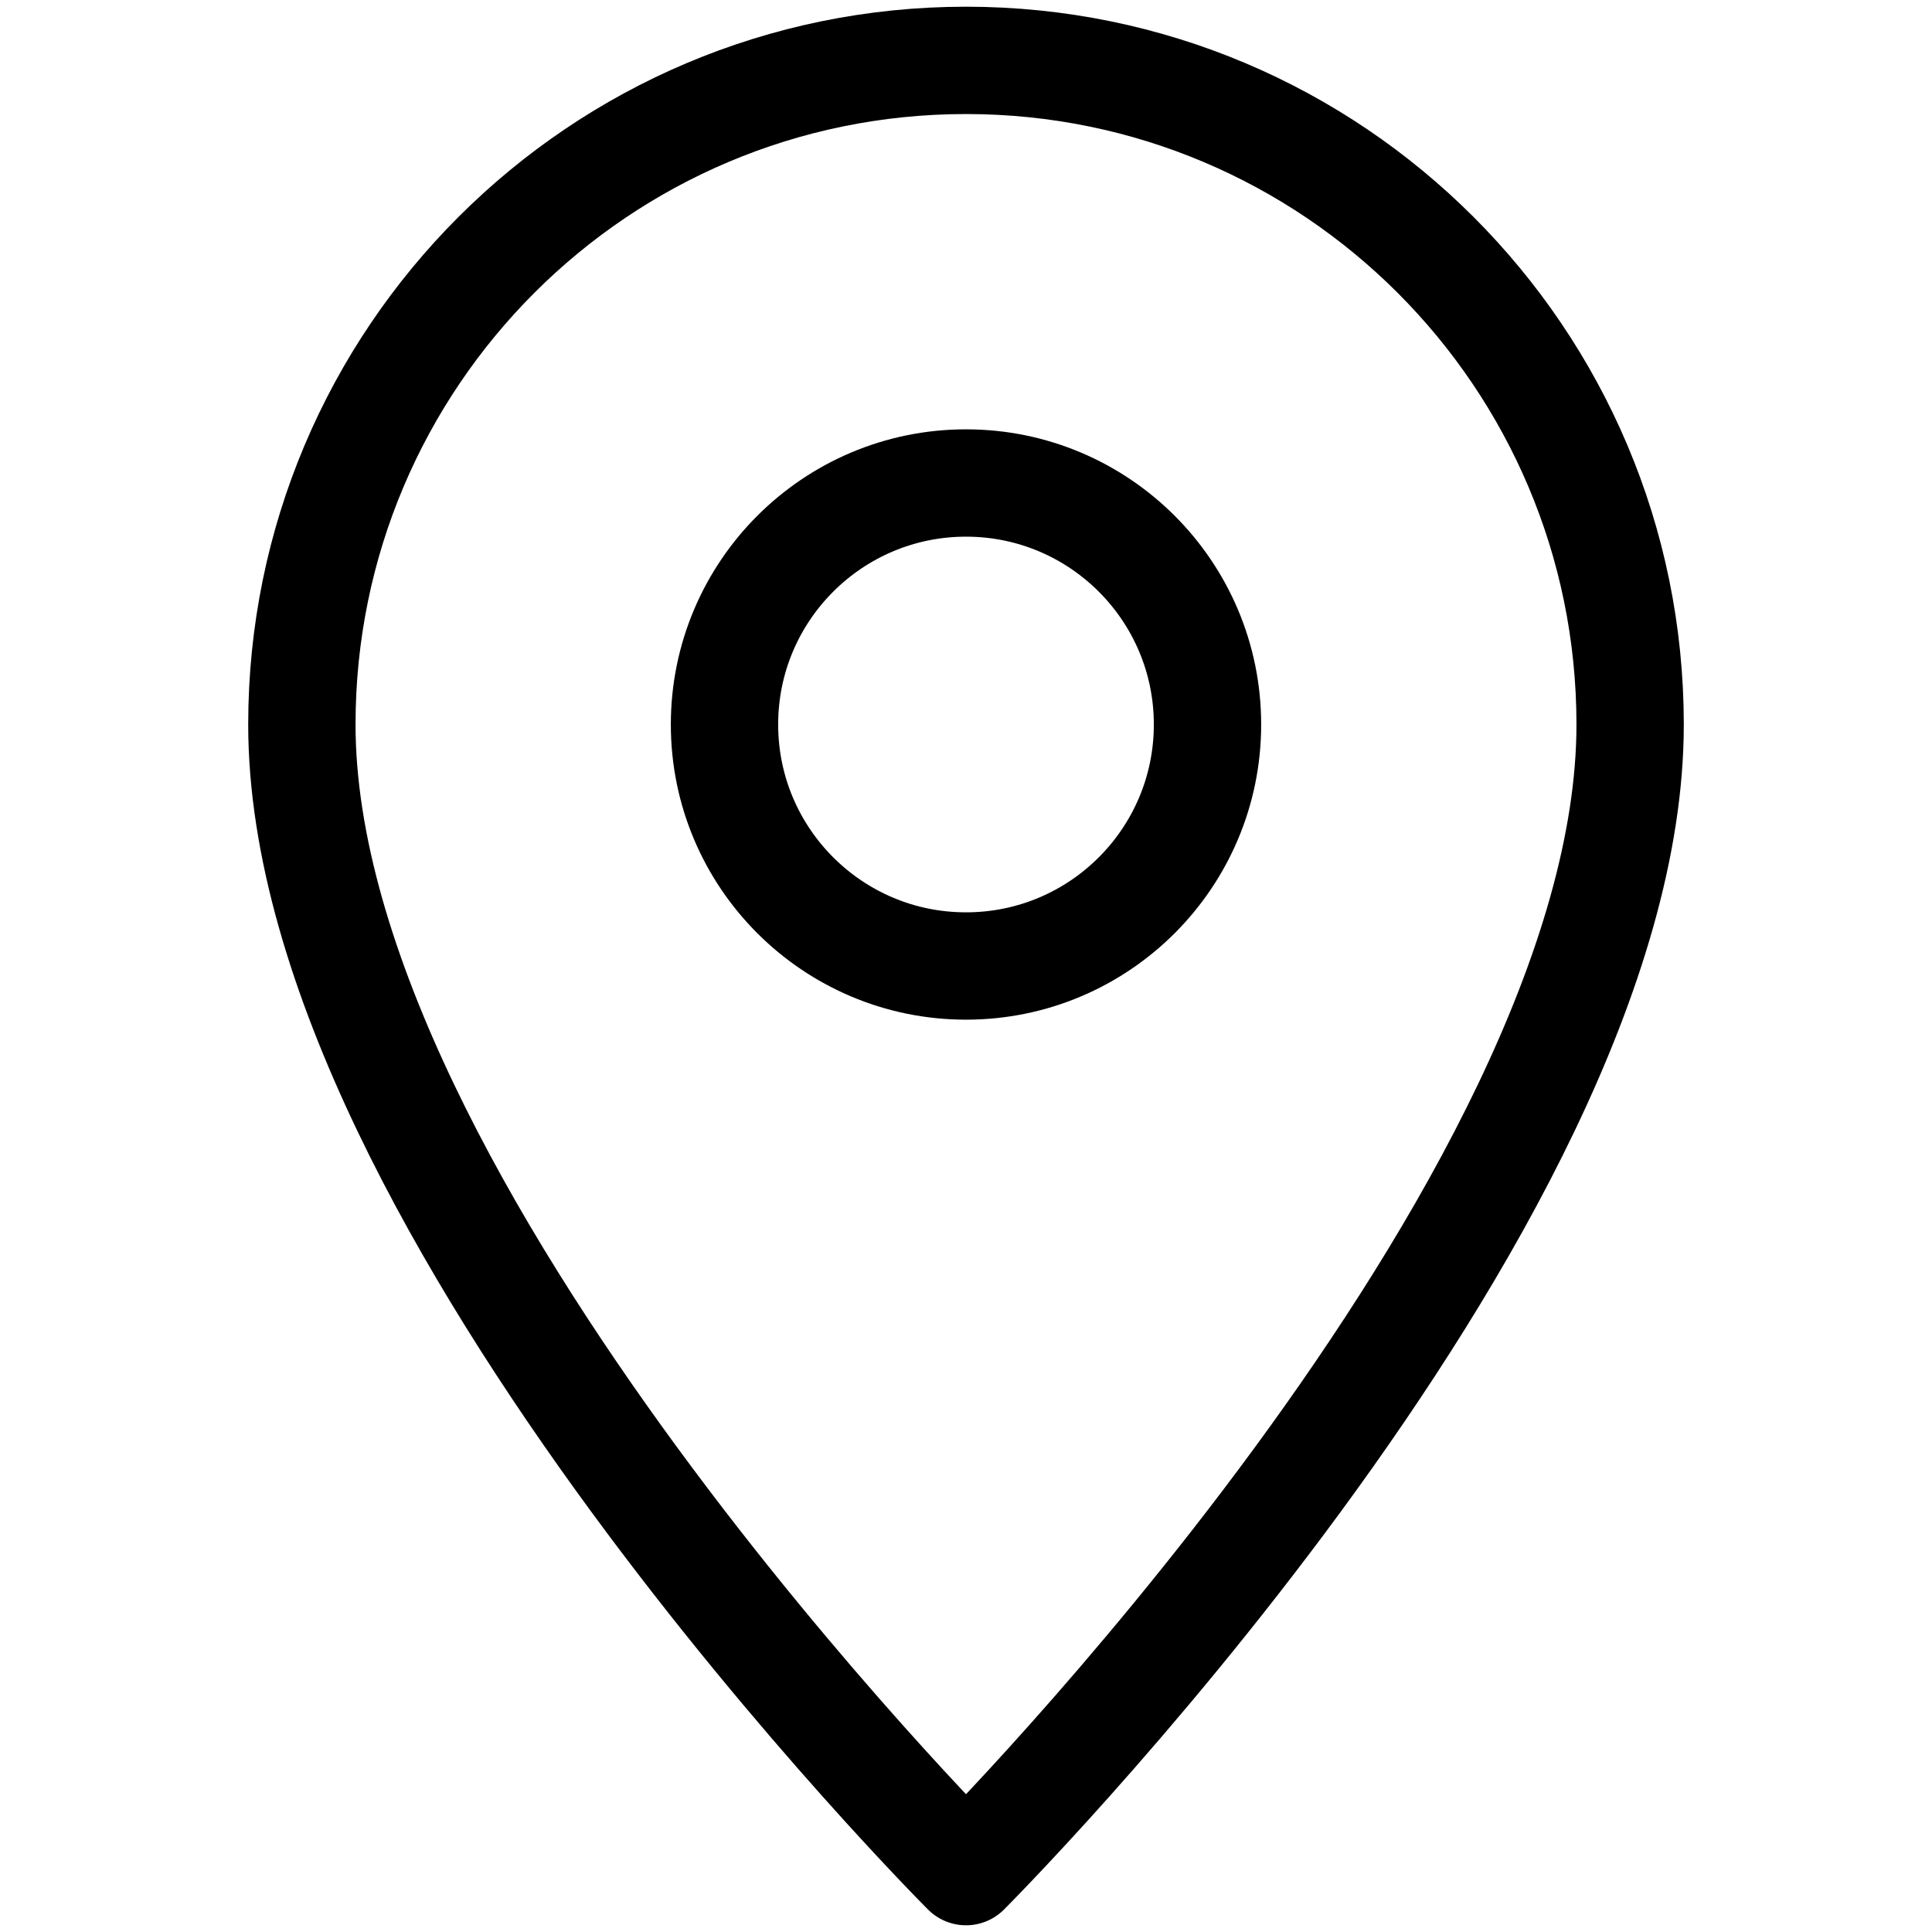 <svg width="36" height="36" viewBox="0 0 36 36" fill="none" xmlns="http://www.w3.org/2000/svg">
<path d="M30.375 13.5C30.375 6.666 24.834 1.125 18 1.125C11.166 1.125 5.625 6.666 5.625 13.5C5.625 22.5 18 34.875 18 34.875C18 34.875 30.375 22.5 30.375 13.5Z" stroke="black" stroke-width="2" stroke-miterlimit="10" stroke-linejoin="round"/>
<path d="M18 18C20.485 18 22.5 15.985 22.5 13.5C22.5 11.015 20.485 9 18 9C15.515 9 13.5 11.015 13.5 13.5C13.5 15.985 15.515 18 18 18Z" stroke="black" stroke-width="2" stroke-miterlimit="10" stroke-linejoin="round"/>
</svg>
